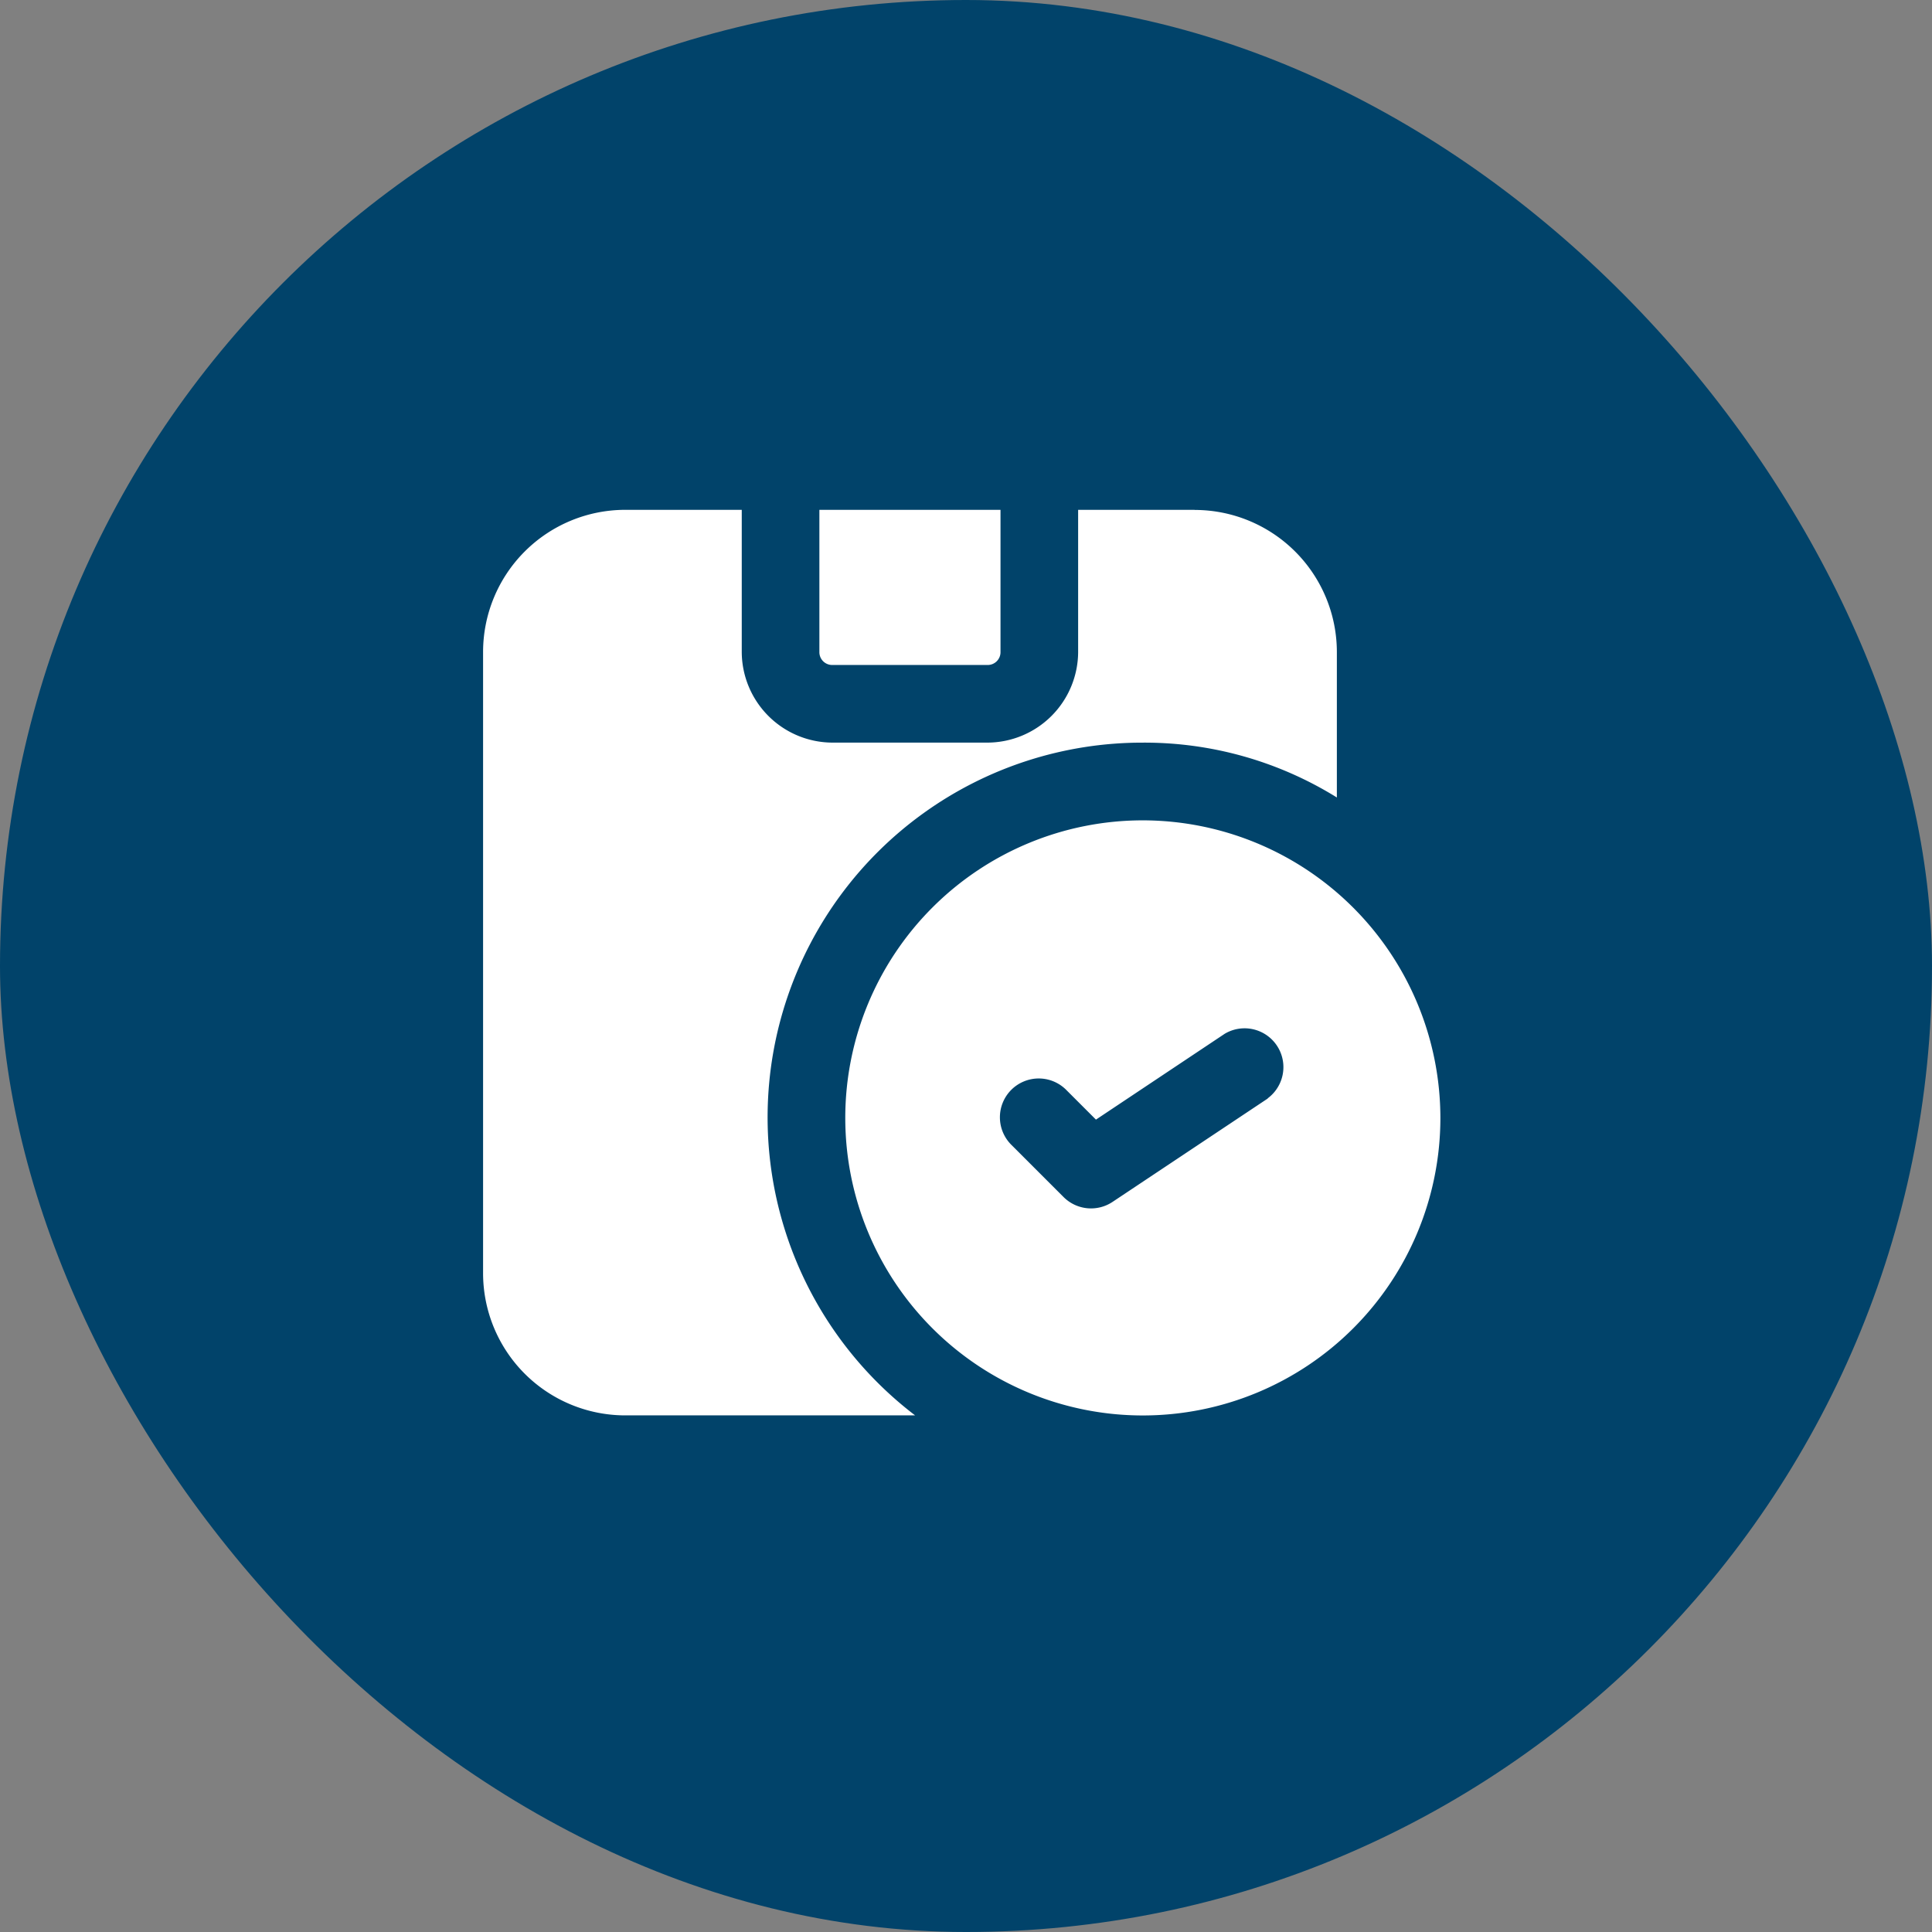 <svg xmlns="http://www.w3.org/2000/svg" width="72" height="72" viewBox="0 0 72 72">
  <rect x="0" y="0" width="72" height="72" fill="#808080" stroke="none"/>
  <g id="אייקון_2" data-name="אייקון 2" transform="translate(12933 -793)">
    <rect id="Rectangle_1181" data-name="Rectangle 1181" width="72" height="72" rx="36" transform="translate(-12933 793)" fill="#01436a"/>
    <path id="אייקון_2-2" data-name="אייקון 2" d="M537.727,15.481a11.089,11.089,0,1,0,11.09,11.089,11.1,11.1,0,0,0-11.09-11.089m4.66,10.364L536.6,29.7a1.447,1.447,0,0,1-1.826-.181l-1.929-1.929a1.447,1.447,0,1,1,2.046-2.046l1.09,1.09,4.8-3.2a1.447,1.447,0,0,1,1.6,2.407ZM525.674,3.909v5.3a.477.477,0,0,0,.482.482h5.786a.477.477,0,0,0,.482-.482v-5.3Zm13.982,0h-4.339v5.3a3.392,3.392,0,0,1-3.375,3.375h-5.786a3.391,3.391,0,0,1-3.375-3.375v-5.3h-4.34a5.3,5.3,0,0,0-5.3,5.3V32.356a5.3,5.3,0,0,0,5.3,5.3h10.8a13.966,13.966,0,0,1,8.485-25.071,13.583,13.583,0,0,1,7.233,2.044V9.213a5.3,5.3,0,0,0-5.3-5.3" transform="translate(-13428.138 808.091)" fill="#fff"/>
  </g>
</svg>
